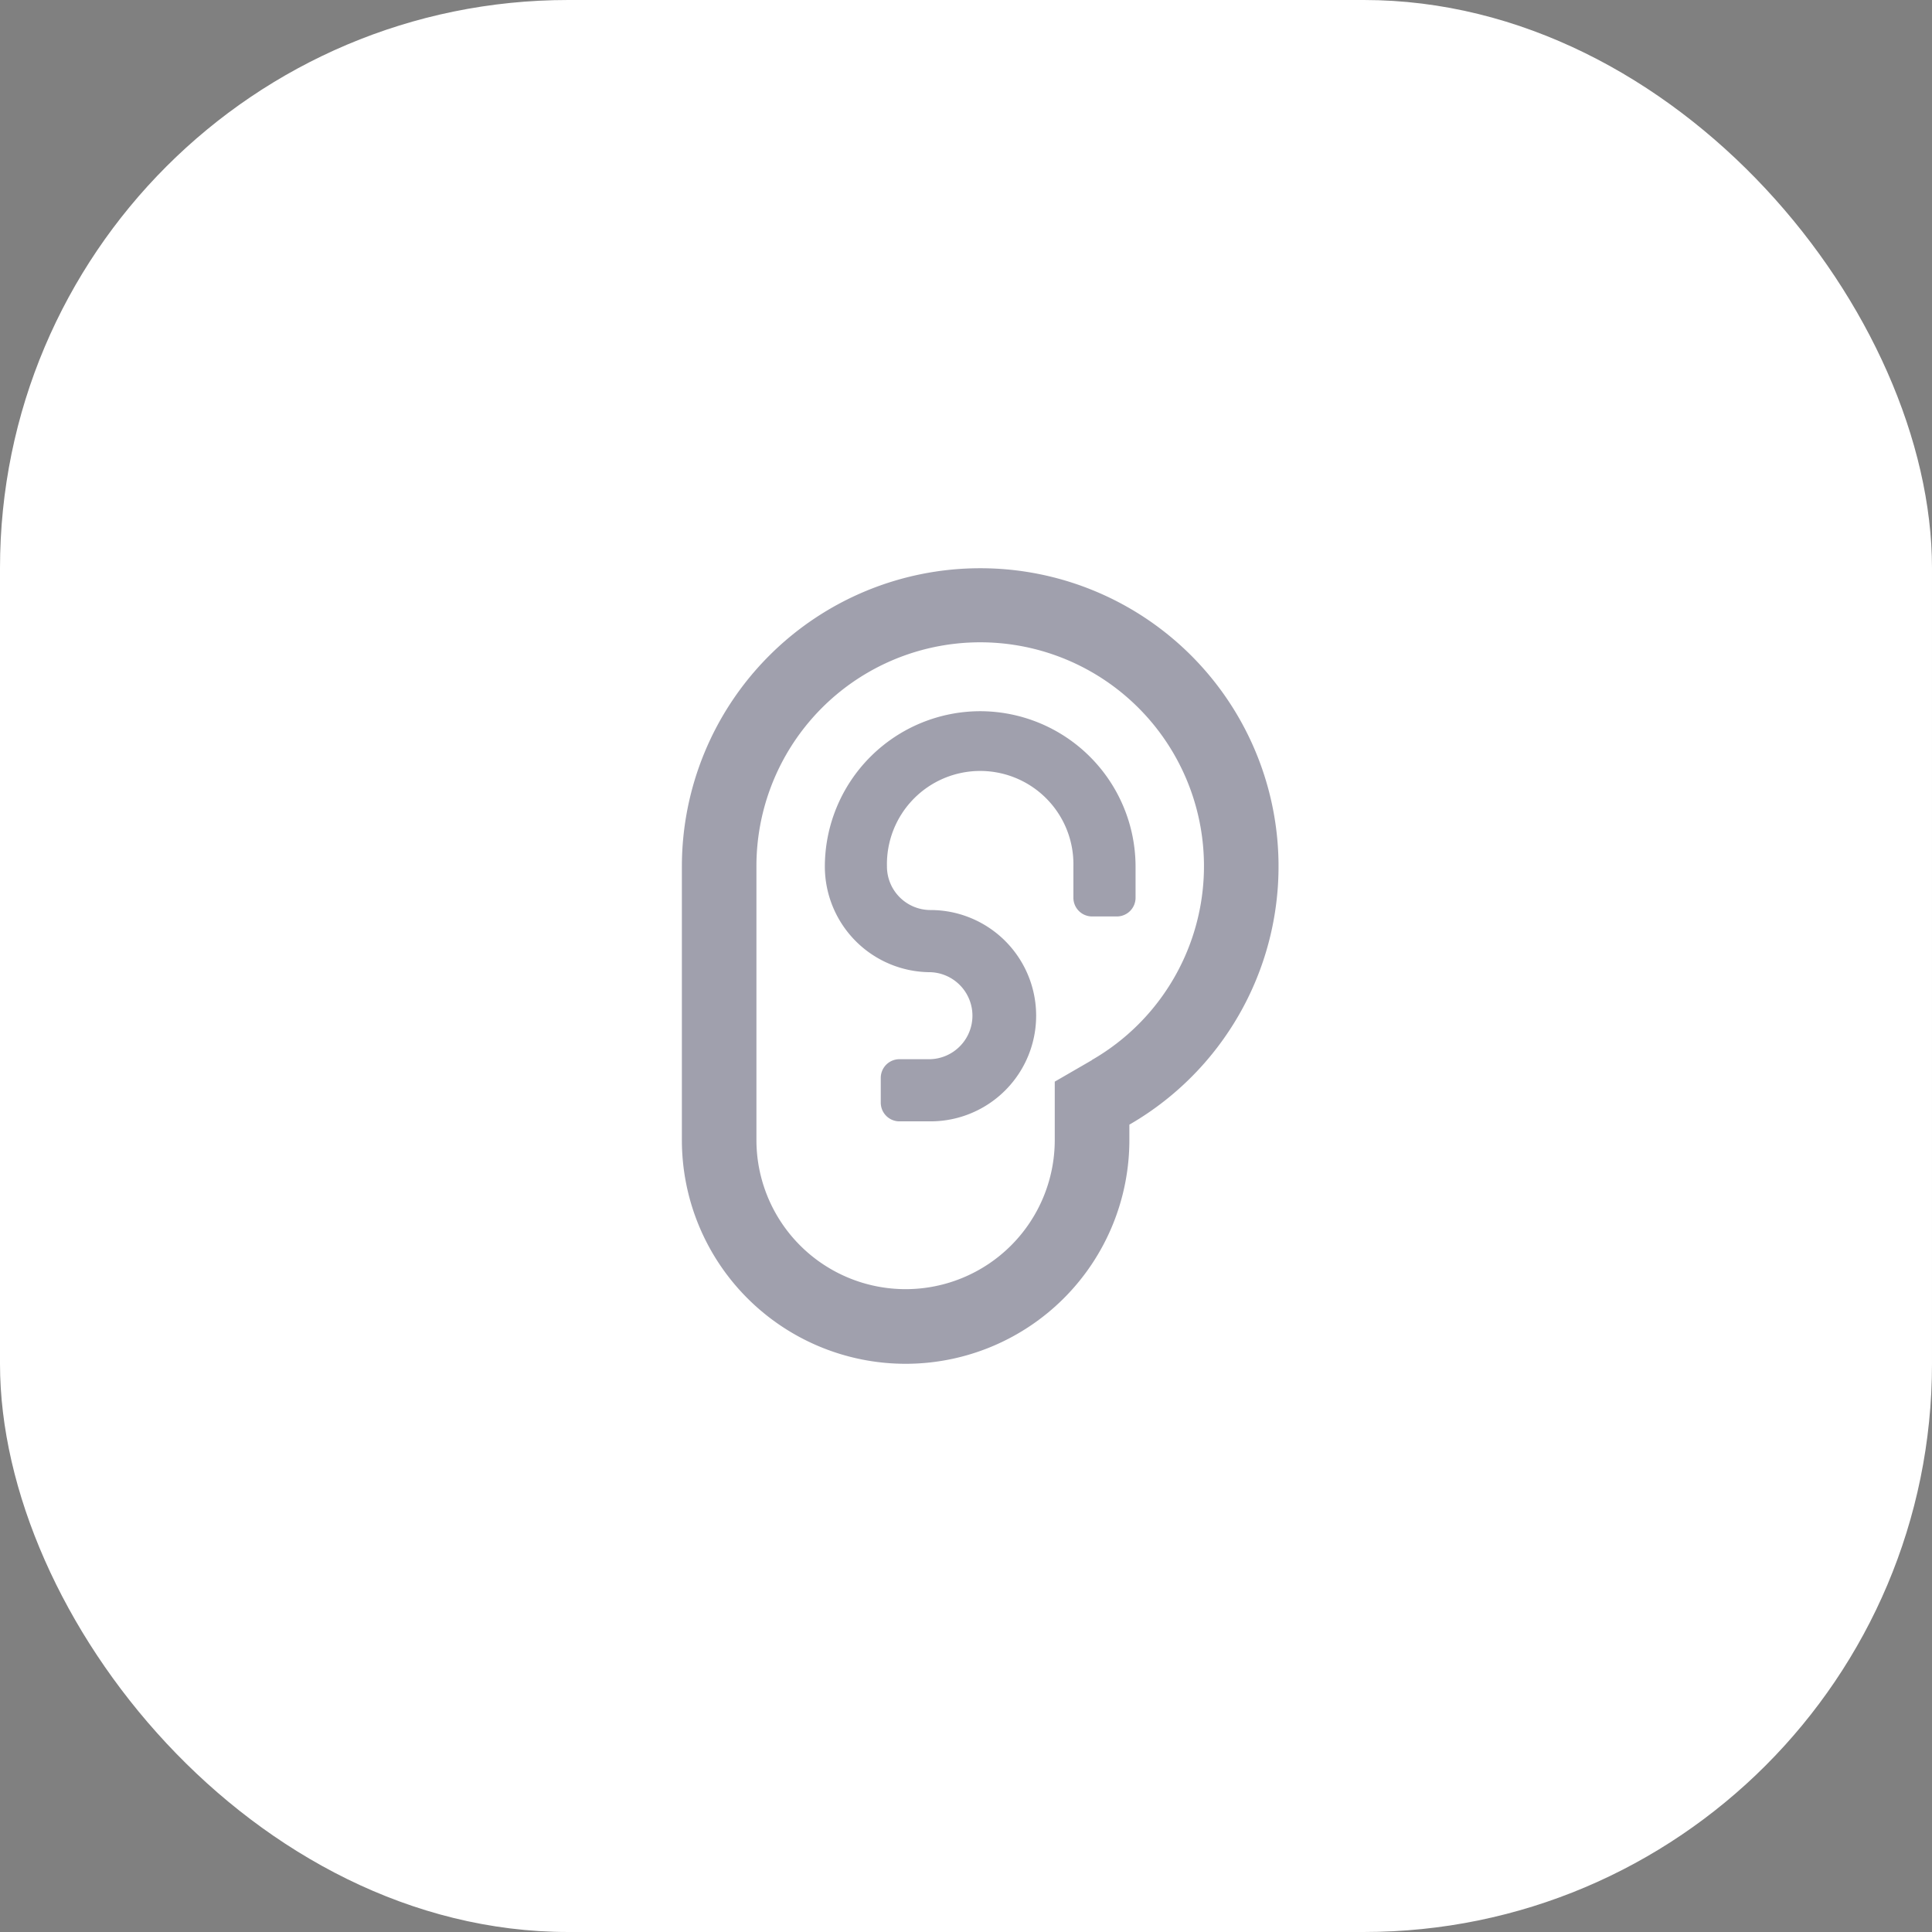 <svg xmlns="http://www.w3.org/2000/svg" width="34" height="34" viewBox="0 0 34 34"><rect x="0" y="0" width="34" height="34" fill="#808080" stroke="none"/><defs><style>.a{fill:#fff;}.b{fill:#43425d;opacity:0.5;}</style></defs><rect class="a" width="34" height="34" rx="10"/><path class="b" d="M5.25,2.516A2.738,2.738,0,0,0,2.516,5.25,1.861,1.861,0,0,0,4.375,7.109a.766.766,0,0,1,0,1.531H3.828a.329.329,0,0,0-.328.328v.438a.329.329,0,0,0,.328.328h.547a1.859,1.859,0,1,0,0-3.719.766.766,0,0,1-.766-.766,1.641,1.641,0,1,1,3.281,0V5.8a.329.329,0,0,0,.328.328h.438A.329.329,0,0,0,7.984,5.8V5.25A2.738,2.738,0,0,0,5.25,2.516ZM5.25,0A5.25,5.25,0,0,0,0,5.25v4.813a3.937,3.937,0,1,0,7.875,0V9.792A5.247,5.247,0,0,0,5.25,0ZM7.217,8.656l-.655.379v1.027a2.625,2.625,0,1,1-5.25,0V5.25a3.938,3.938,0,1,1,5.9,3.406Z" transform="translate(12 10)"/></svg>